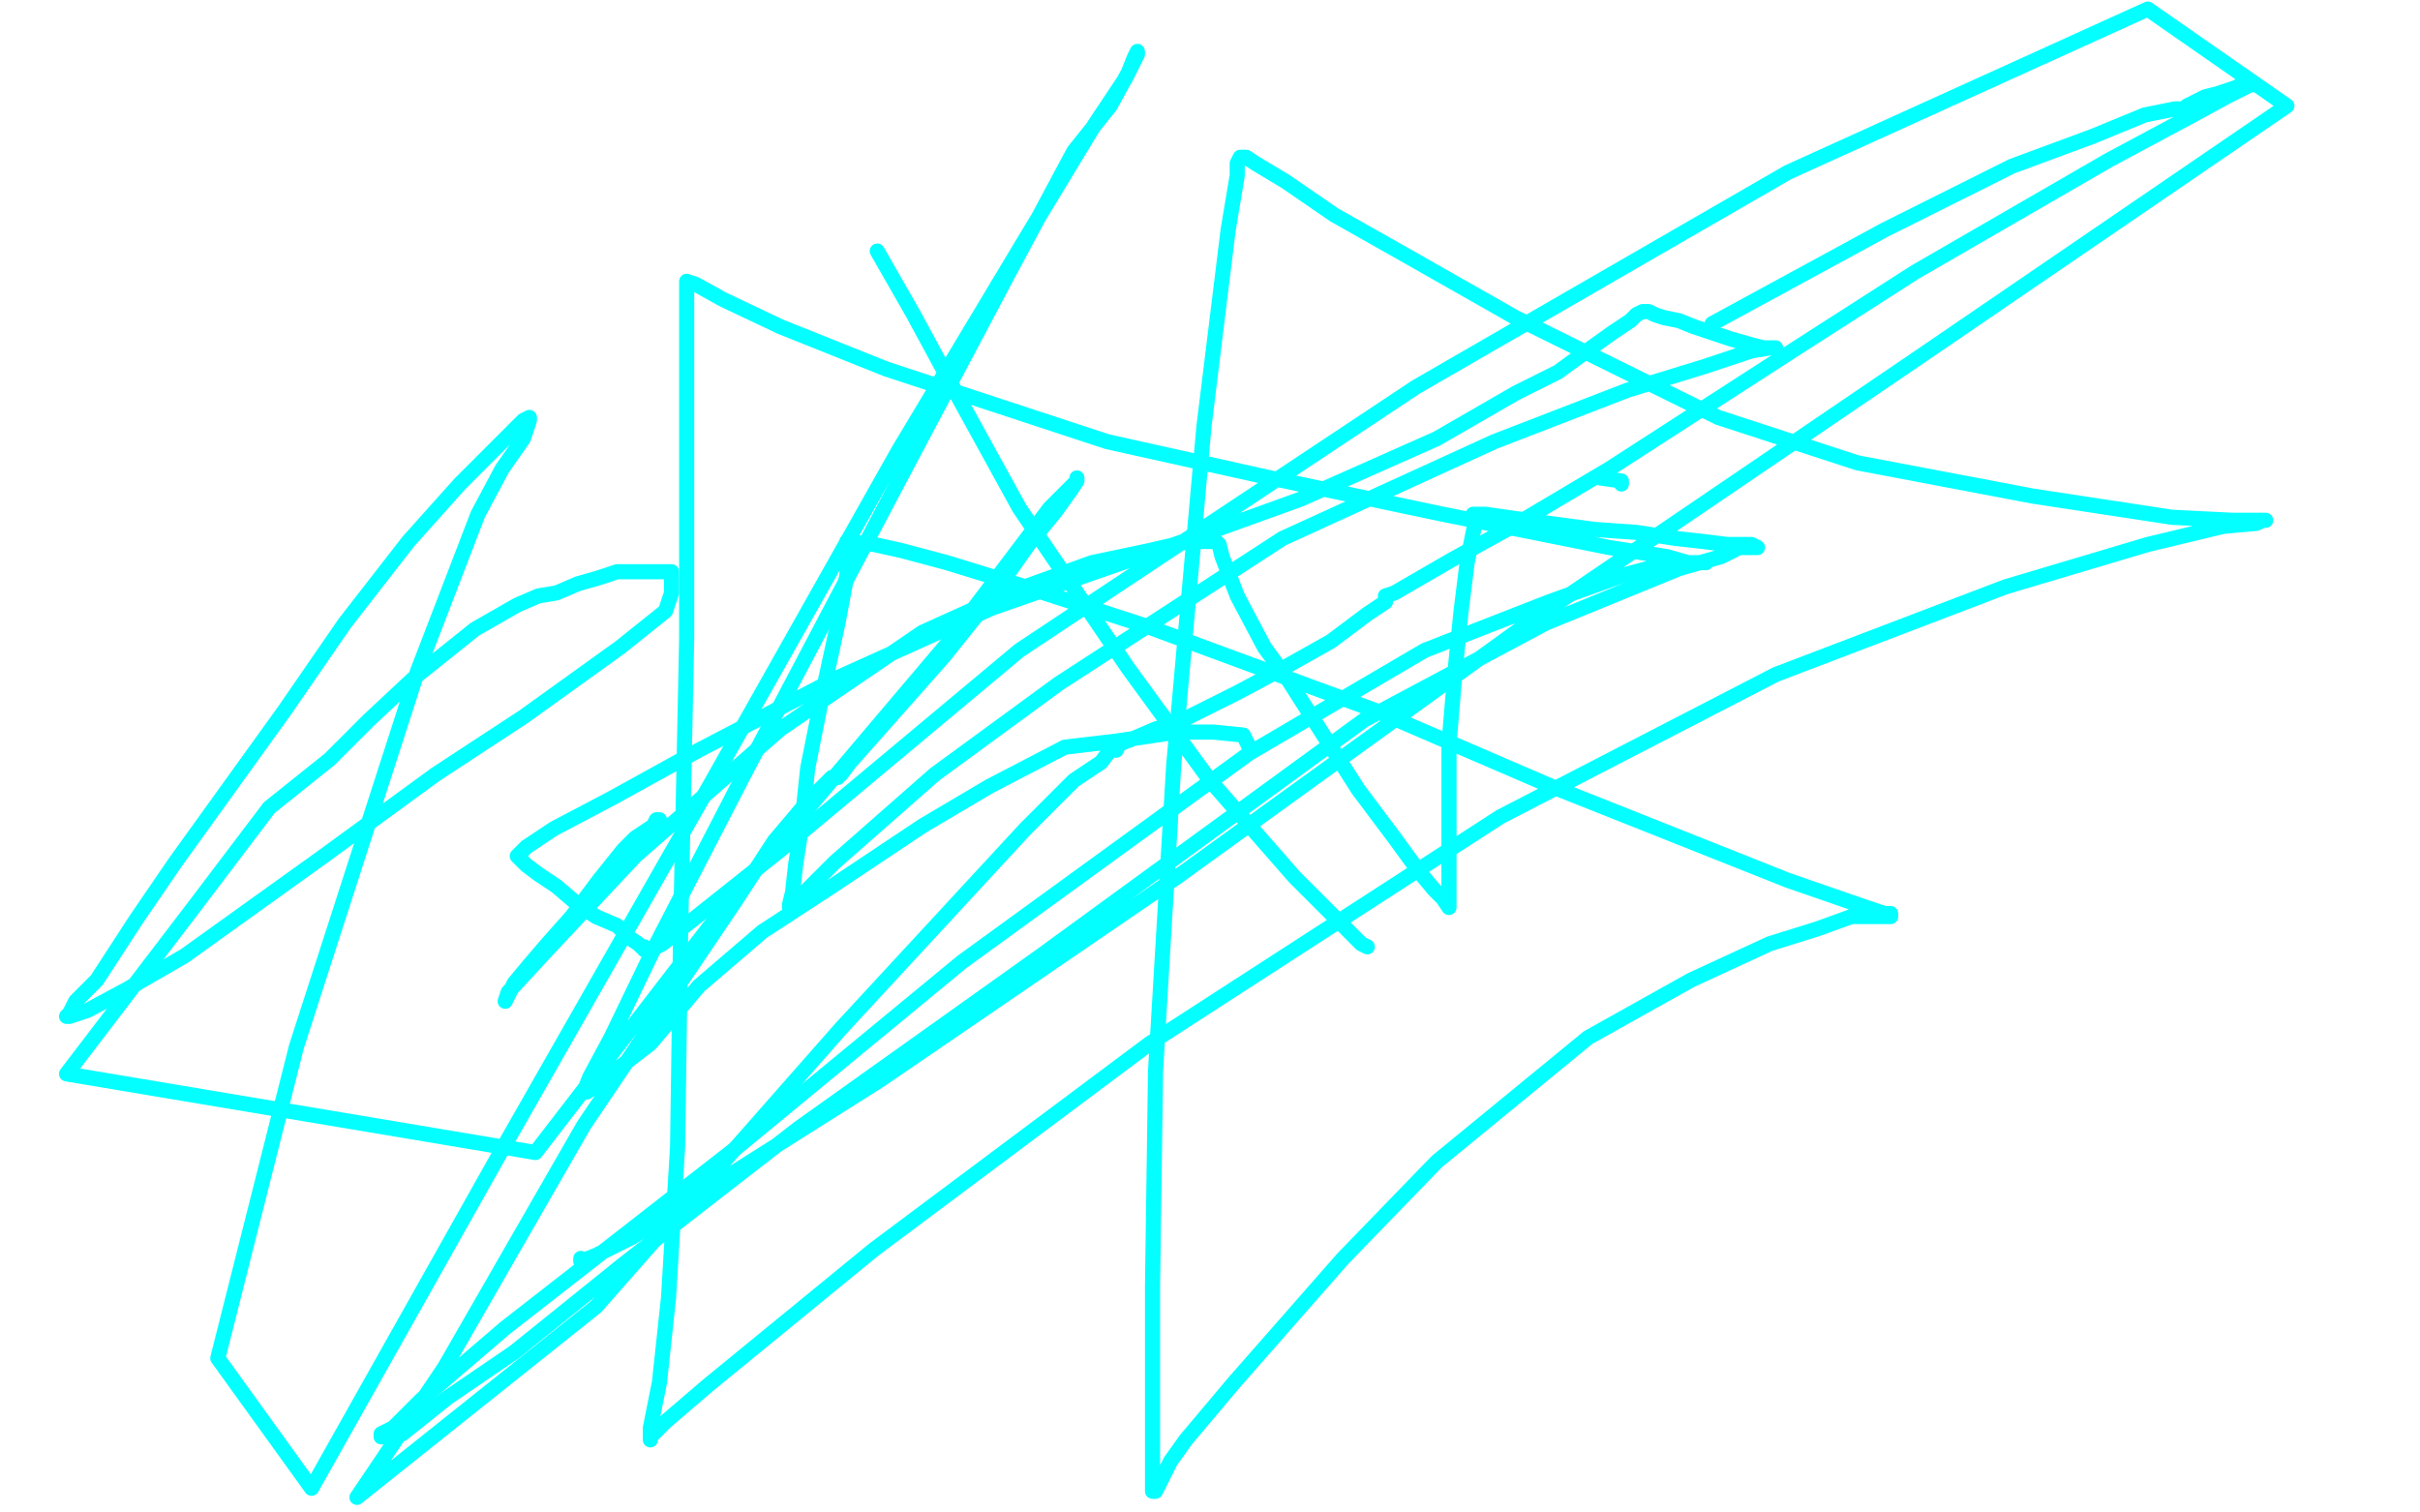 <?xml version="1.0" standalone="no"?>
<!DOCTYPE svg PUBLIC "-//W3C//DTD SVG 1.1//EN"
"http://www.w3.org/Graphics/SVG/1.1/DTD/svg11.dtd">

<svg width="800" height="500" version="1.1" xmlns="http://www.w3.org/2000/svg" xmlns:xlink="http://www.w3.org/1999/xlink" style="stroke-antialiasing: false"><desc>This SVG has been created on https://colorillo.com/</desc><rect x='0' y='0' width='800' height='500' style='fill: rgb(255,255,255); stroke-width:0' /><polyline points="536,160 536,159 536,159 529,158 529,158" style="fill: none; stroke: #03ffff; stroke-width: 5; stroke-linejoin: round; stroke-linecap: round; stroke-antialiasing: false; stroke-antialias: 0; opacity: 1.0"/>
<polyline points="452,313 450,312 450,312 446,308 446,308 428,290 428,290 400,258 400,258 373,221 373,221 337,168 337,168 315,128 315,128 302,104 294,90 290,83" style="fill: none; stroke: #03ffff; stroke-width: 5; stroke-linejoin: round; stroke-linecap: round; stroke-antialiasing: false; stroke-antialias: 0; opacity: 1.0"/>
<polyline points="218,271 217,271 217,271 216,273 216,273 210,277 210,277 206,281 206,281 198,291 198,291 189,303 189,303 181,312 175,319 170,325 168,329 167,331 168,328 180,315 210,283 258,241 305,209 336,195 361,186 380,182 393,179 399,179 401,179 402,179 403,180 404,184 409,197 418,214 426,225 449,261 461,277 469,288 474,294 477,297 479,300 479,299 479,298 479,295 479,285 479,273 479,246 481,222 483,202 485,186 487,176 488,171 488,170 487,170 489,170 491,170 498,171 512,173 527,175 541,176 554,178 563,179 571,180 577,180 579,180 581,181 580,181 579,181 577,181 575,181 569,184 555,188 511,206 451,238 344,316 264,373 206,418 170,447 148,462 138,470 133,474 129,475 128,475 127,475 126,475 126,474 130,472 139,463 167,439 244,379 318,318 413,249 471,215 512,199 537,190 552,186 560,186 563,186 564,186 563,186 562,186 558,186 551,184 532,181 477,170 420,158 366,146 293,122 258,108 239,99 230,94 227,93 227,94 227,96 227,104 227,130 227,211 225,308 224,379 221,429 218,457 215,472 215,476 215,475 220,470 234,458 289,413 380,345 496,270 587,223 663,194 710,180 735,174 746,173 748,172 749,172 748,172 745,172 738,172 718,171 672,164 614,153 568,138 501,105 464,84 441,71 425,60 415,54 412,52 410,52 409,54 409,58 406,76 398,141 388,253 382,354 381,425 381,460 381,480 381,490 381,493 382,493 384,489 387,483 392,476 408,457 444,416 475,384 525,343 559,324 585,312 601,307 612,303 620,303 624,303 625,303 625,302 623,302 617,300 591,291 513,260 455,235 379,207 339,194 313,186 298,182 289,180 280,179 280,180 280,190 277,206 272,229 267,254 265,273 263,286 262,295 261,299 261,300 262,299 265,296 276,285 309,256 350,226 424,178 494,146 538,129 564,121 579,116 585,115 587,115 586,115 583,115 579,114 572,112 566,110 560,108 555,106 550,105 547,104 545,103 544,103 543,103 541,104 539,106 533,110 526,115 515,123 501,130 475,145 430,165 394,178 328,201 277,224 231,248 202,264 183,274 174,280 171,283 174,286 178,289 184,293 191,299 197,303 204,306 208,310 211,312 212,313 213,313 213,314 214,314 215,314 219,312 258,281 337,215 468,128 591,57 710,3 756,35 636,117 508,204 389,290 291,357 234,393 209,409 197,415 192,417 192,416" style="fill: none; stroke: #03ffff; stroke-width: 5; stroke-linejoin: round; stroke-linecap: round; stroke-antialiasing: false; stroke-antialias: 0; opacity: 1.0"/>
<polyline points="566,107 623,76 623,76 665,55 665,55 692,45 692,45 709,38 709,38 719,36 719,36 721,36 721,36 722,36 723,35 727,33 729,32 733,31 736,30 739,29 741,28 743,28 744,28 745,28 744,28 736,32 725,38 697,53 633,90 594,115 532,155 500,174 480,185 461,196 458,197 458,199 452,203 440,212 424,221 409,229 401,233 391,238 382,241 375,244 370,246 369,248 367,248 364,252 355,258 339,274 278,340 197,432 118,495 147,452 193,372 243,298 256,278 267,265 273,259 275,257 277,257 277,256 278,256 281,252 289,243 312,217 328,197 340,180 349,169 354,162 356,159 356,158 356,159 347,168 313,213 241,298 177,381 22,355 64,300 89,267 109,251 122,238 137,224 157,208 171,200 178,197 184,196 191,193 198,191 204,189 206,189 208,189 209,189 210,189 211,189 213,189 215,189 217,189 219,189 221,189 222,189 222,190 222,192 222,196 221,199 220,202 215,206 205,214 173,237 144,256 107,283 61,316 42,327 29,334 23,336 22,336 23,335 25,331 32,324 45,304 58,285 94,235 114,206 135,179 152,160 163,149 171,141 173,139 175,138 175,139 173,145 166,155 158,170 138,222 98,346 72,449 103,492 166,380 235,259 297,149 339,79 362,41 372,26 376,18 376,17 375,19 373,24 367,35 355,50 332,93 296,161 247,254 216,314 202,343 195,356 193,361 194,361 202,355 215,345 231,326 252,308 275,293 305,273 327,260 352,247 369,245 389,242 401,242 411,243 413,247 413,248" style="fill: none; stroke: #03ffff; stroke-width: 5; stroke-linejoin: round; stroke-linecap: round; stroke-antialiasing: false; stroke-antialias: 0; opacity: 1.0"/>
</svg>
